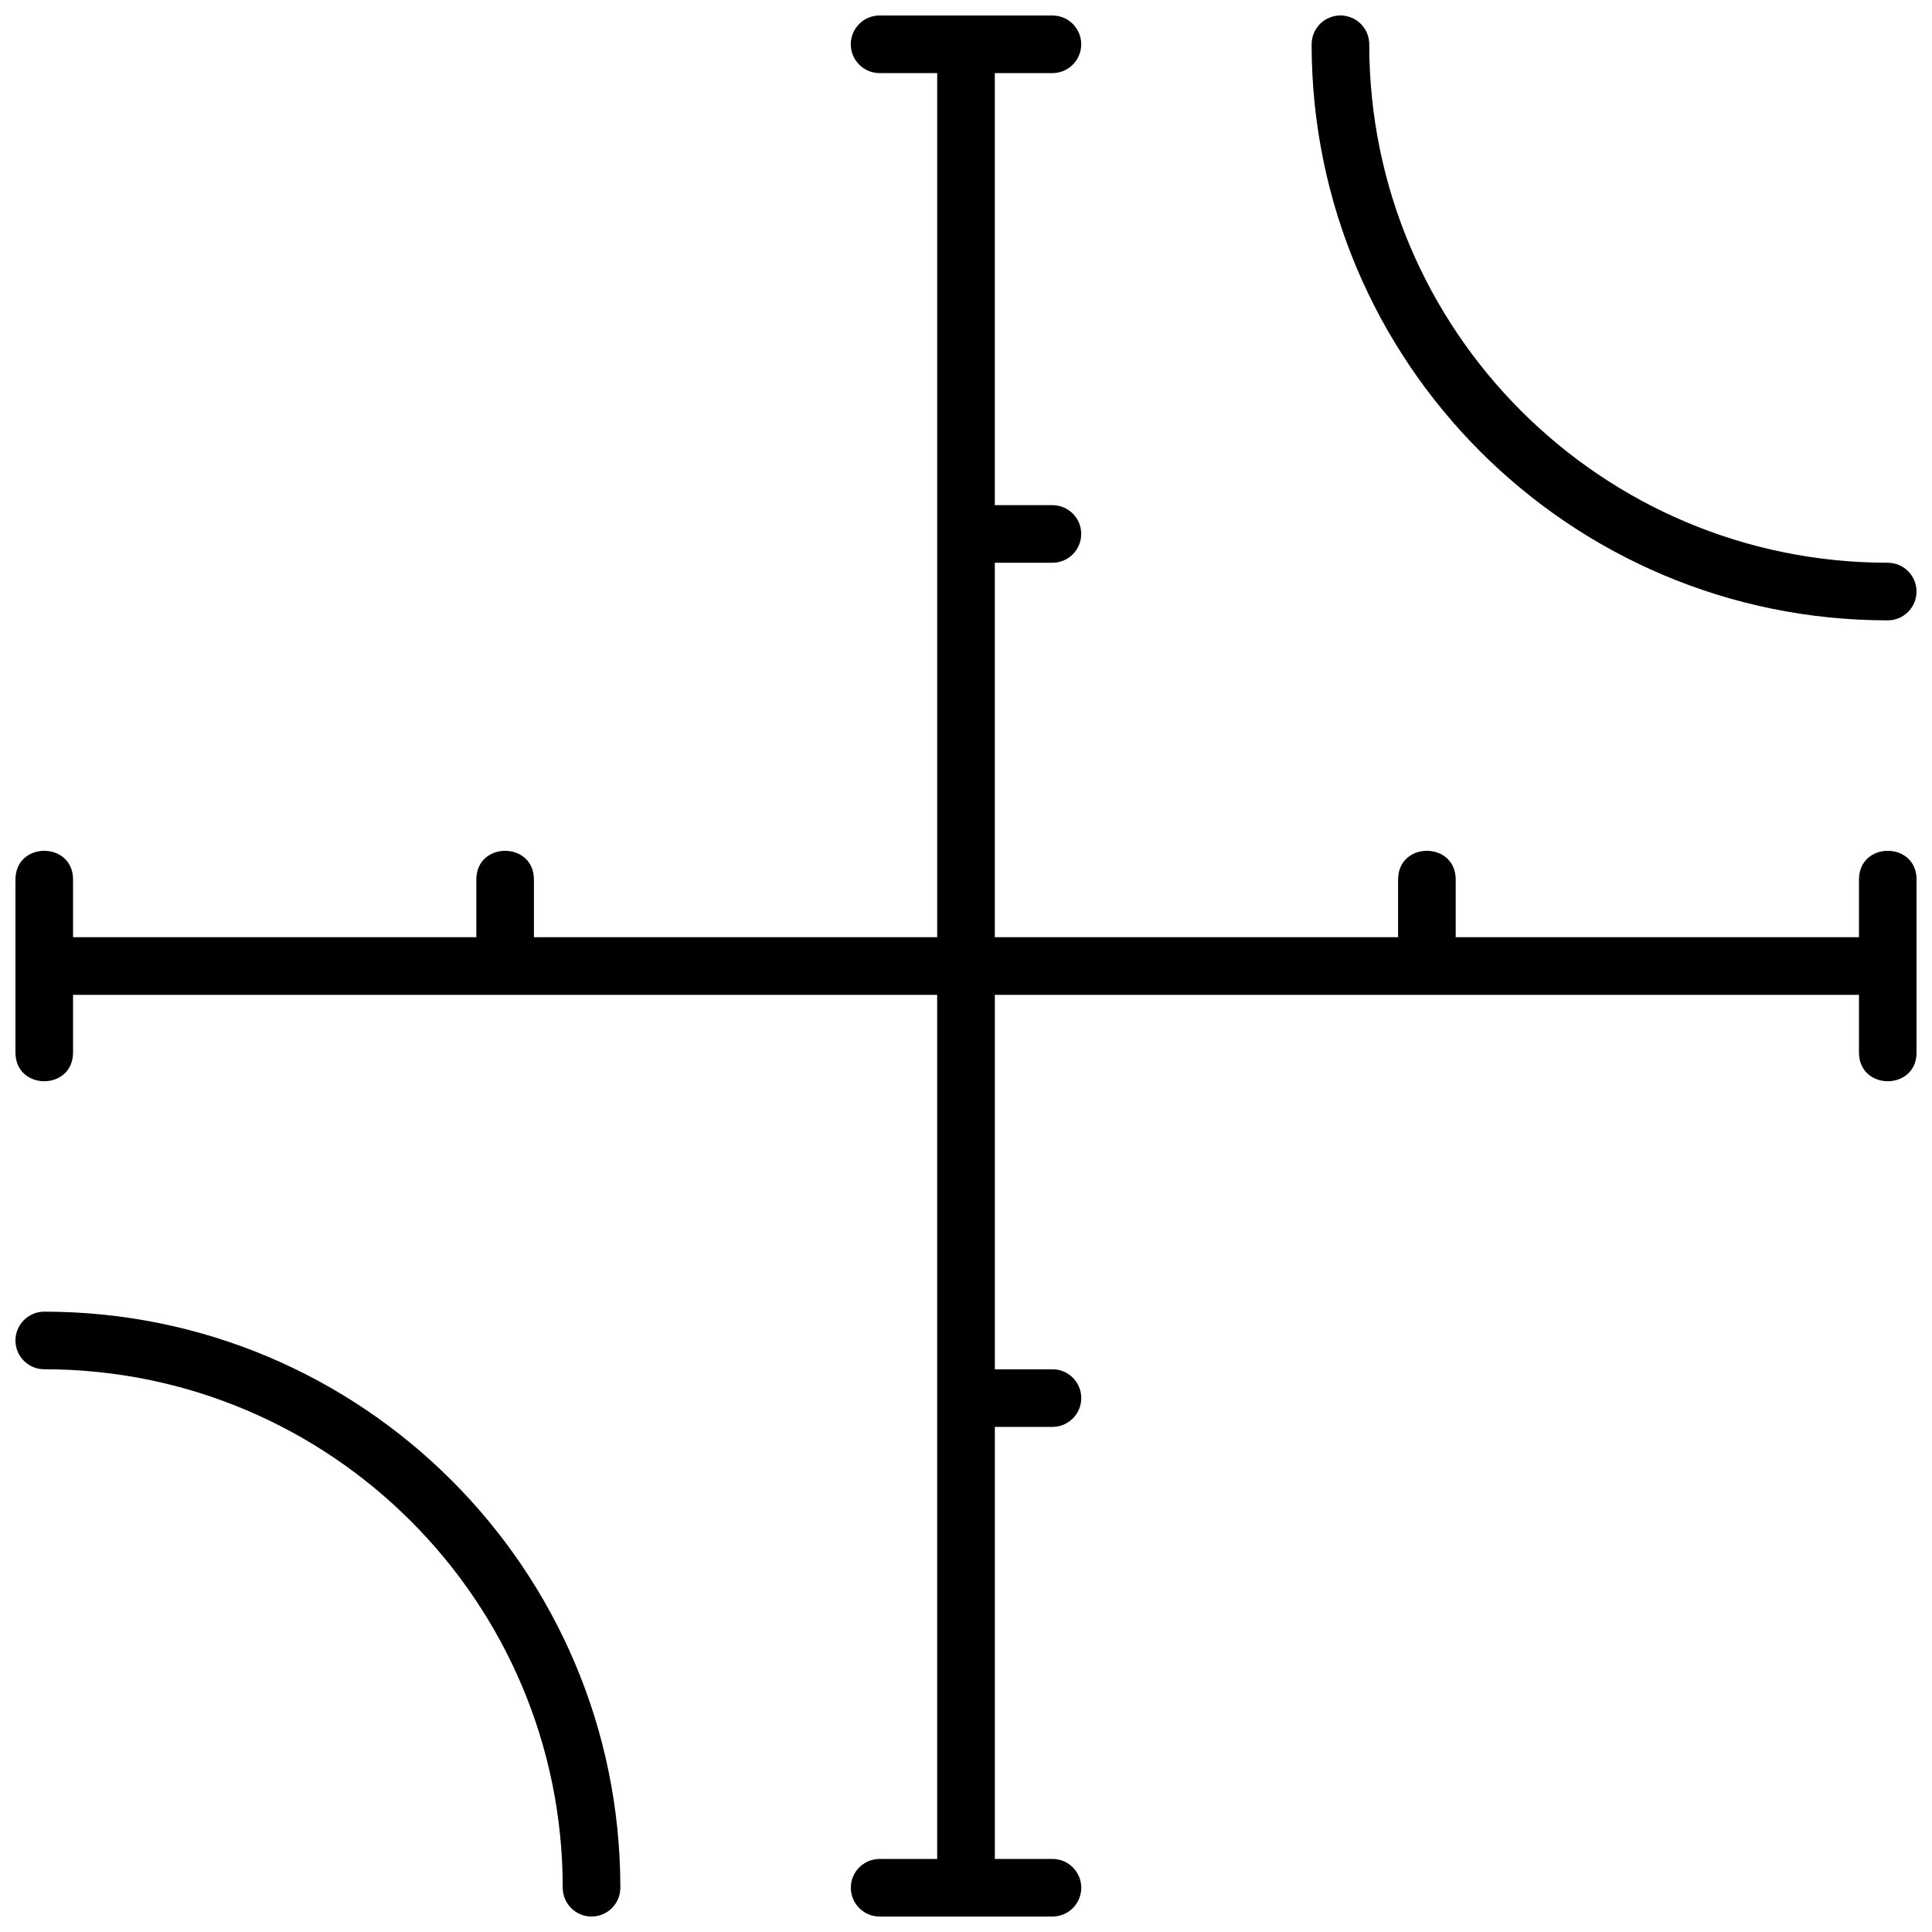 <?xml version="1.0" encoding="UTF-8"?>
<!-- Uploaded to: ICON Repo, www.iconrepo.com, Generator: ICON Repo Mixer Tools -->
<svg width="800px" height="800px" version="1.1" viewBox="144 144 512 512" xmlns="http://www.w3.org/2000/svg">
 <defs>
  <clipPath id="a">
   <path d="m148.09 148.09h503.81v503.81h-503.81z"/>
  </clipPath>
 </defs>
 <g clip-path="url(#a)">
  <path d="m392.36 636.64v-229h-229v15.266c0 10.18-15.266 10.18-15.266 0v-45.801c0-10.176 15.266-10.176 15.266 0v15.266h106.87v-15.266c0-10.176 15.266-10.176 15.266 0v15.266h106.87v-229h-15.266c-4.215 0-7.633-3.418-7.633-7.633 0-4.215 3.418-7.633 7.633-7.633h45.801c4.215 0 7.633 3.418 7.633 7.633 0 4.215-3.418 7.633-7.633 7.633h-15.266v114.5h15.266c4.215 0 7.633 3.418 7.633 7.633s-3.418 7.633-7.633 7.633h-15.266v99.234h106.87v-15.266c0-10.176 15.27-10.176 15.27 0v15.266h106.87v-15.266c0-10.176 15.266-10.176 15.266 0v45.801c0 10.18-15.266 10.18-15.266 0v-15.266h-229v99.234h15.266c4.215 0 7.633 3.418 7.633 7.633s-3.418 7.633-7.633 7.633h-15.266v114.5h15.266c4.215 0 7.633 3.418 7.633 7.633 0 4.215-3.418 7.633-7.633 7.633h-45.801c-4.215 0-7.633-3.418-7.633-7.633 0-4.215 3.418-7.633 7.633-7.633zm99.238-480.91c0-4.215 3.418-7.633 7.633-7.633s7.633 3.418 7.633 7.633c0 75.887 61.516 137.4 137.4 137.4 4.215 0 7.633 3.418 7.633 7.633 0 4.219-3.418 7.637-7.633 7.637-84.316 0-152.67-68.355-152.67-152.67zm-183.2 488.54c0 4.215-3.418 7.633-7.637 7.633-4.215 0-7.633-3.418-7.633-7.633 0-75.887-61.516-137.4-137.4-137.4-4.215 0-7.633-3.418-7.633-7.633s3.418-7.633 7.633-7.633c84.316 0 152.67 68.352 152.67 152.67z"/>
 </g>
</svg>
